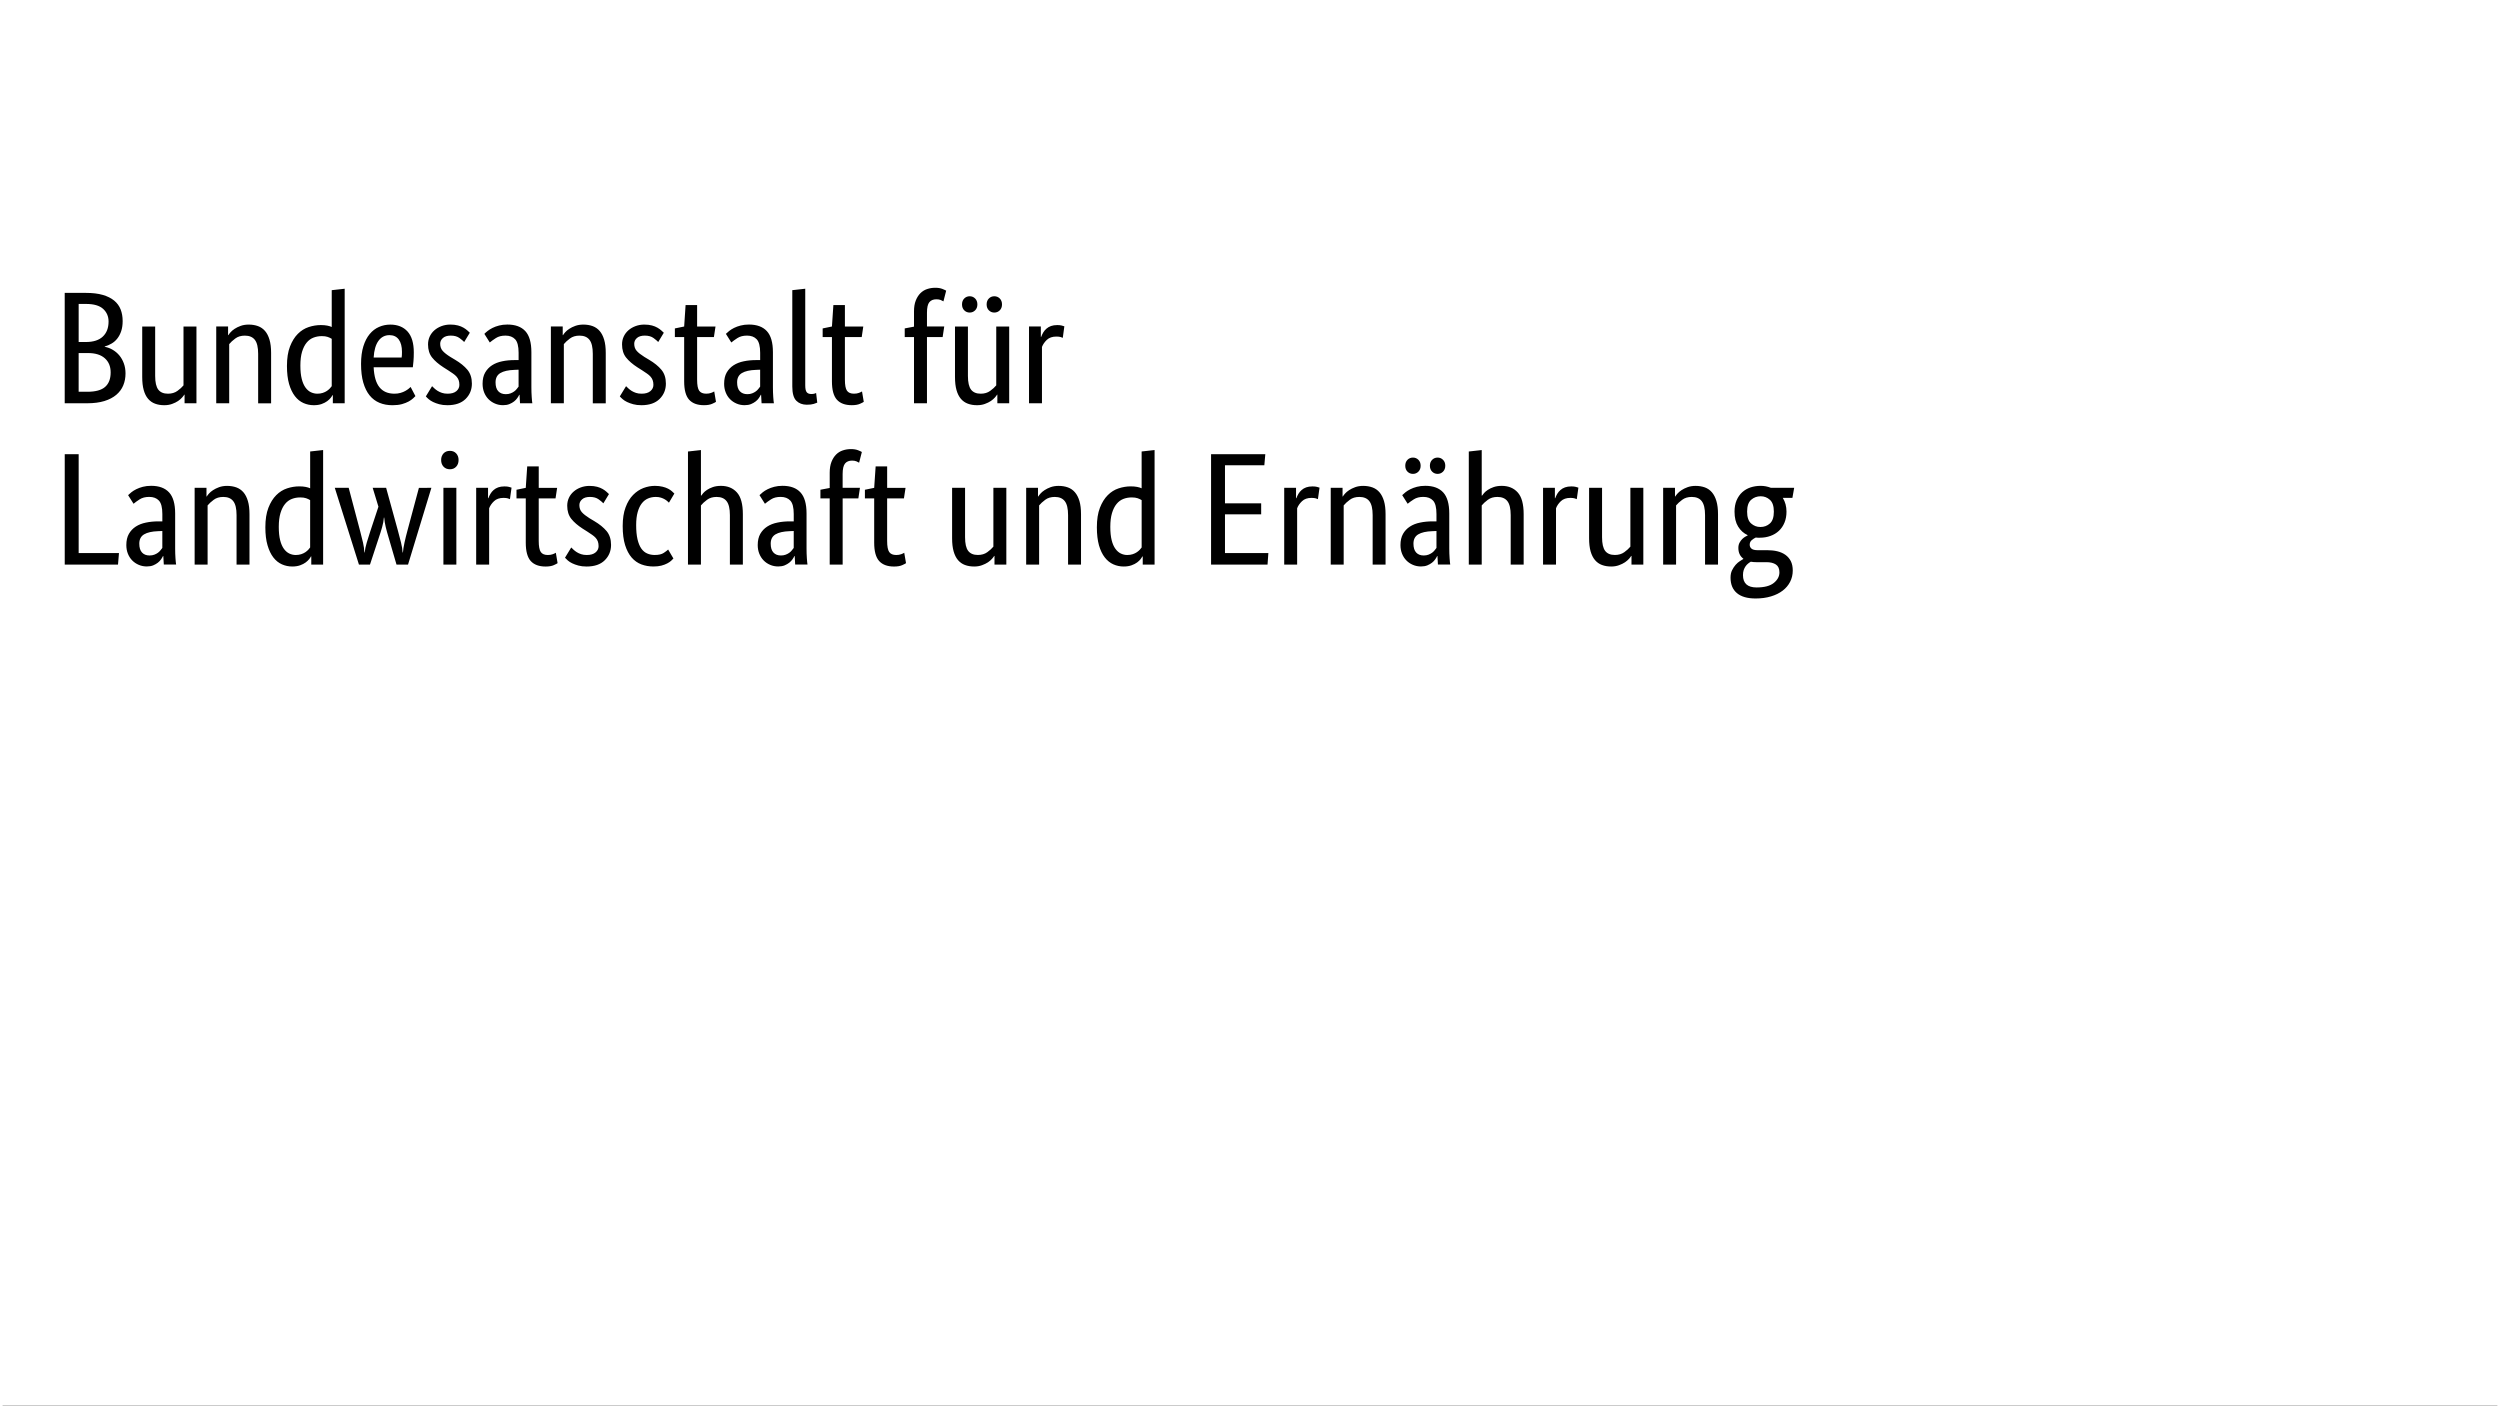 <?xml version="1.0"?>
<svg xmlns="http://www.w3.org/2000/svg" viewBox="45 0 142 80" width="900" height="506">
  <rect x="45" y="0" width="142" height="80" fill="#333333" stroke="none"/>
  <svg xmlns:xlink="http://www.w3.org/1999/xlink" version="1.1" id="Ebene_1" x="0px" y="0px" width="233px" height="80px" viewBox="0 0 233 80" xml:space="preserve">
<rect x="0.333" fill="#FFFFFF" width="233" height="80"/>
<g>
	<g id="Background">
		<rect fill="#FFFFFF" width="164.5" height="79.572"/>
	</g>
	<g id="Name" transform="scale(1,-1) translate(0,-104)">
		<path d="M51.835,85.726c0-0.218-0.028-0.41-0.083-0.573c-0.055-0.164-0.129-0.305-0.223-0.423    c-0.093-0.119-0.203-0.215-0.328-0.286c-0.124-0.074-0.253-0.129-0.387-0.165v-0.018c0.164-0.03,0.317-0.088,0.459-0.173    c0.143-0.085,0.267-0.191,0.374-0.318c0.106-0.128,0.191-0.278,0.255-0.452c0.063-0.173,0.096-0.362,0.096-0.569    c0-0.249-0.042-0.476-0.128-0.682c-0.085-0.207-0.217-0.386-0.396-0.538c-0.179-0.152-0.406-0.271-0.679-0.355    s-0.598-0.127-0.974-0.127h-1.284v6.282h1.211c0.37,0,0.688-0.038,0.952-0.114s0.48-0.184,0.651-0.323    c0.169-0.14,0.293-0.309,0.369-0.505C51.797,86.189,51.835,85.969,51.835,85.726z M51.033,85.699c0,0.291-0.103,0.531-0.309,0.72    c-0.206,0.188-0.531,0.282-0.974,0.282h-0.419v-2.167h0.41c0.425,0,0.747,0.103,0.965,0.31    C50.924,85.05,51.033,85.335,51.033,85.699z M51.152,82.804c0,0.339-0.111,0.608-0.333,0.805    c-0.222,0.197-0.539,0.296-0.952,0.296h-0.537v-2.203h0.492c0.468,0,0.806,0.092,1.015,0.277    C51.048,82.165,51.152,82.439,51.152,82.804z M56.032,81.046h-0.673v0.491h-0.018c-0.019-0.035-0.058-0.089-0.119-0.158    c-0.061-0.07-0.138-0.137-0.232-0.202c-0.094-0.063-0.208-0.12-0.341-0.167c-0.134-0.049-0.282-0.073-0.446-0.073    c-0.194,0-0.369,0.029-0.523,0.087c-0.155,0.056-0.287,0.149-0.396,0.276c-0.11,0.128-0.193,0.293-0.25,0.498    c-0.058,0.203-0.086,0.452-0.086,0.75v2.868h0.737v-2.813c0-0.365,0.06-0.624,0.178-0.779c0.119-0.155,0.302-0.232,0.551-0.232    c0.212,0,0.392,0.054,0.538,0.159c0.146,0.106,0.261,0.211,0.346,0.315v3.35h0.737V81.046z M59.547,81.046v2.814    c0,0.37-0.062,0.635-0.187,0.796s-0.314,0.241-0.569,0.241c-0.219,0-0.4-0.054-0.546-0.164c-0.146-0.109-0.262-0.215-0.346-0.319    v-3.368h-0.738v4.371h0.674v-0.492h0.018c0.019,0.037,0.058,0.09,0.119,0.159c0.061,0.071,0.14,0.137,0.236,0.2    c0.097,0.065,0.213,0.121,0.346,0.169c0.134,0.048,0.285,0.073,0.456,0.073c0.194,0,0.37-0.03,0.528-0.087    c0.158-0.059,0.292-0.151,0.401-0.278c0.109-0.127,0.194-0.292,0.254-0.496c0.061-0.204,0.091-0.455,0.091-0.752v-2.868H59.547z     M61.186,83.168c0,0.442,0.058,0.813,0.173,1.11c0.116,0.297,0.264,0.538,0.446,0.719c0.182,0.183,0.388,0.312,0.619,0.388    s0.461,0.113,0.692,0.113c0.139,0,0.26-0.01,0.364-0.031c0.103-0.021,0.188-0.047,0.255-0.078v2.095l0.737,0.082v-6.52h-0.674    v0.465h-0.018c-0.018-0.038-0.052-0.087-0.1-0.151c-0.049-0.063-0.116-0.127-0.201-0.191c-0.085-0.063-0.191-0.119-0.318-0.164    c-0.128-0.046-0.277-0.068-0.446-0.068c-0.207,0-0.402,0.041-0.588,0.123c-0.185,0.082-0.347,0.211-0.486,0.391    c-0.14,0.18-0.25,0.41-0.333,0.691C61.227,82.426,61.186,82.768,61.186,83.168z M62.915,81.592c0.116,0,0.219,0.016,0.31,0.046    c0.091,0.029,0.17,0.069,0.237,0.113c0.067,0.047,0.123,0.093,0.168,0.142c0.046,0.048,0.081,0.09,0.105,0.127v2.695    c-0.067,0.043-0.145,0.078-0.232,0.109c-0.088,0.03-0.199,0.045-0.333,0.045c-0.169,0-0.33-0.029-0.478-0.087    c-0.149-0.057-0.278-0.153-0.387-0.287c-0.109-0.132-0.195-0.305-0.26-0.518c-0.063-0.213-0.095-0.474-0.095-0.783    c0-0.304,0.026-0.558,0.078-0.761c0.051-0.203,0.123-0.367,0.213-0.491c0.091-0.124,0.195-0.215,0.31-0.268    C62.667,81.621,62.789,81.592,62.915,81.592z M68.406,83.941c0-0.187-0.006-0.35-0.018-0.487    c-0.012-0.136-0.024-0.256-0.037-0.359h-2.23c0.024-0.516,0.135-0.895,0.333-1.139c0.197-0.242,0.48-0.364,0.851-0.364    c0.127,0,0.243,0.016,0.346,0.046c0.104,0.029,0.193,0.067,0.269,0.109c0.076,0.043,0.139,0.085,0.191,0.127    c0.051,0.043,0.09,0.076,0.114,0.101l0.273-0.52c-0.031-0.03-0.076-0.074-0.137-0.132c-0.061-0.058-0.143-0.115-0.246-0.173    c-0.103-0.057-0.23-0.108-0.382-0.151c-0.152-0.042-0.331-0.063-0.537-0.063c-0.273,0-0.521,0.044-0.742,0.136    c-0.221,0.091-0.41,0.233-0.564,0.424c-0.155,0.191-0.274,0.434-0.36,0.728c-0.085,0.294-0.127,0.647-0.127,1.062    c0,0.388,0.044,0.722,0.132,1.005c0.088,0.282,0.208,0.514,0.36,0.696c0.151,0.183,0.328,0.317,0.528,0.404    c0.2,0.089,0.416,0.134,0.646,0.134c0.419,0,0.747-0.134,0.983-0.396C68.288,84.866,68.406,84.471,68.406,83.941z M67.022,84.925    c-0.261,0-0.471-0.109-0.629-0.327c-0.157-0.218-0.248-0.533-0.272-0.947h1.593c0.006,0.031,0.011,0.074,0.014,0.132    c0.003,0.058,0.005,0.12,0.005,0.187c0,0.303-0.061,0.538-0.183,0.706C67.428,84.842,67.252,84.925,67.022,84.925z M71.274,84.534    c-0.048,0.054-0.137,0.129-0.265,0.224c-0.127,0.094-0.293,0.14-0.5,0.14c-0.194,0-0.343-0.045-0.446-0.136    s-0.155-0.201-0.155-0.328c0-0.163,0.047-0.299,0.142-0.405c0.094-0.106,0.238-0.22,0.433-0.342l0.273-0.164    c0.298-0.176,0.531-0.366,0.701-0.569c0.169-0.204,0.255-0.466,0.255-0.788c0-0.346-0.12-0.637-0.359-0.874    c-0.24-0.237-0.584-0.355-1.034-0.355c-0.176,0-0.33,0.018-0.464,0.055c-0.133,0.037-0.25,0.078-0.35,0.127    c-0.1,0.048-0.184,0.102-0.25,0.159c-0.067,0.058-0.122,0.111-0.164,0.16l0.355,0.582c0.037-0.037,0.081-0.079,0.132-0.127    c0.052-0.049,0.114-0.095,0.187-0.142c0.073-0.044,0.155-0.084,0.247-0.113c0.091-0.03,0.197-0.046,0.318-0.046    c0.218,0,0.385,0.049,0.5,0.146C70.943,81.835,71,81.954,71,82.094c0,0.104-0.013,0.193-0.041,0.268s-0.068,0.144-0.123,0.205    c-0.055,0.06-0.121,0.119-0.2,0.172c-0.079,0.056-0.17,0.116-0.273,0.183l-0.272,0.173c-0.273,0.177-0.488,0.361-0.643,0.555    c-0.154,0.194-0.232,0.443-0.232,0.747c0,0.164,0.033,0.313,0.096,0.451c0.064,0.136,0.153,0.254,0.269,0.355    c0.115,0.101,0.25,0.178,0.405,0.237c0.155,0.057,0.32,0.087,0.497,0.087c0.169,0,0.315-0.018,0.437-0.051    c0.121-0.033,0.226-0.076,0.314-0.127c0.088-0.052,0.161-0.104,0.219-0.156c0.058-0.051,0.104-0.095,0.141-0.131L71.274,84.534z     M72.321,82.157c0,0.255,0.048,0.468,0.146,0.638c0.097,0.169,0.228,0.308,0.391,0.414c0.165,0.106,0.357,0.182,0.579,0.227    c0.221,0.047,0.457,0.069,0.706,0.069h0.228v0.418c0,0.371-0.066,0.627-0.196,0.765c-0.131,0.14-0.314,0.21-0.551,0.21    c-0.219,0-0.401-0.046-0.546-0.14c-0.146-0.095-0.262-0.178-0.347-0.251l-0.309,0.491c0.048,0.05,0.111,0.104,0.187,0.165    c0.076,0.06,0.168,0.118,0.278,0.173c0.109,0.054,0.233,0.101,0.373,0.136c0.14,0.037,0.297,0.056,0.473,0.056    c0.45,0,0.789-0.125,1.02-0.374c0.231-0.25,0.346-0.649,0.346-1.202v-1.995c0-0.188,0.006-0.372,0.018-0.55    c0.012-0.179,0.024-0.299,0.036-0.36h-0.701l-0.027,0.483h-0.019c-0.024-0.055-0.06-0.117-0.11-0.187    c-0.048-0.071-0.108-0.133-0.181-0.191c-0.073-0.057-0.161-0.108-0.265-0.151c-0.103-0.042-0.224-0.063-0.364-0.063    c-0.164,0-0.317,0.03-0.459,0.092c-0.143,0.06-0.267,0.145-0.374,0.254c-0.106,0.109-0.188,0.238-0.246,0.386    C72.35,81.819,72.321,81.981,72.321,82.157z M73.642,81.565c0.103,0,0.194,0.015,0.272,0.046c0.08,0.03,0.147,0.067,0.205,0.109    c0.058,0.041,0.107,0.089,0.146,0.14c0.04,0.053,0.075,0.096,0.105,0.134v0.964l-0.237-0.01c-0.353-0.012-0.619-0.072-0.802-0.182    c-0.182-0.109-0.272-0.285-0.272-0.529c0-0.224,0.051-0.393,0.155-0.505C73.317,81.622,73.459,81.565,73.642,81.565z     M78.594,81.046v2.814c0,0.37-0.063,0.635-0.187,0.796c-0.125,0.161-0.314,0.241-0.569,0.241c-0.218,0-0.4-0.054-0.546-0.164    c-0.146-0.109-0.261-0.215-0.346-0.319v-3.368h-0.738v4.371h0.674v-0.492h0.018c0.018,0.037,0.058,0.09,0.118,0.159    c0.061,0.071,0.14,0.137,0.237,0.2c0.097,0.065,0.212,0.121,0.346,0.169c0.134,0.048,0.286,0.073,0.456,0.073    c0.194,0,0.371-0.03,0.528-0.087c0.158-0.059,0.291-0.151,0.4-0.278c0.11-0.127,0.194-0.292,0.255-0.496    c0.061-0.204,0.091-0.455,0.091-0.752v-2.868H78.594z M82.318,84.534c-0.048,0.054-0.137,0.129-0.264,0.224    c-0.127,0.094-0.294,0.14-0.501,0.14c-0.194,0-0.343-0.045-0.447-0.136c-0.103-0.091-0.154-0.201-0.154-0.328    c0-0.163,0.047-0.299,0.141-0.405c0.093-0.106,0.238-0.22,0.433-0.342l0.272-0.164c0.297-0.176,0.532-0.366,0.701-0.569    c0.17-0.204,0.255-0.466,0.255-0.788c0-0.346-0.12-0.637-0.359-0.874c-0.24-0.237-0.584-0.355-1.034-0.355    c-0.177,0-0.331,0.018-0.464,0.055c-0.133,0.037-0.251,0.078-0.351,0.127c-0.101,0.048-0.184,0.102-0.25,0.159    c-0.067,0.058-0.122,0.111-0.164,0.16l0.355,0.582c0.036-0.037,0.08-0.079,0.132-0.127c0.051-0.049,0.114-0.095,0.187-0.142    c0.073-0.044,0.155-0.084,0.246-0.113c0.091-0.03,0.197-0.046,0.319-0.046c0.218,0,0.385,0.049,0.5,0.146    c0.115,0.097,0.173,0.215,0.173,0.355c0,0.104-0.014,0.193-0.042,0.268c-0.027,0.075-0.067,0.144-0.124,0.205    c-0.054,0.06-0.121,0.119-0.2,0.172c-0.079,0.056-0.169,0.116-0.273,0.183l-0.273,0.173c-0.273,0.177-0.487,0.361-0.642,0.555    c-0.154,0.194-0.231,0.443-0.231,0.747c0,0.164,0.031,0.313,0.096,0.451c0.063,0.136,0.153,0.254,0.268,0.355    c0.115,0.101,0.25,0.178,0.405,0.237c0.154,0.057,0.32,0.087,0.497,0.087c0.169,0,0.315-0.018,0.437-0.051    c0.121-0.033,0.226-0.076,0.313-0.127c0.089-0.052,0.162-0.104,0.219-0.156c0.058-0.051,0.105-0.095,0.142-0.131L82.318,84.534z     M85.487,84.816h-0.956v-2.422c0-0.31,0.039-0.521,0.118-0.633c0.079-0.112,0.212-0.168,0.401-0.168    c0.109,0,0.203,0.016,0.281,0.046c0.08,0.029,0.138,0.058,0.174,0.082l0.1-0.592c-0.03-0.024-0.104-0.063-0.219-0.113    c-0.115-0.052-0.27-0.078-0.464-0.078c-0.376,0-0.658,0.104-0.847,0.313c-0.188,0.209-0.281,0.558-0.281,1.043v2.521h-0.529v0.492    l0.529,0.109l0.081,1.22h0.656v-1.22h1.047L85.487,84.816z M86.069,82.157c0,0.255,0.048,0.468,0.145,0.638    c0.097,0.169,0.229,0.308,0.392,0.414c0.165,0.106,0.358,0.182,0.579,0.227c0.222,0.047,0.458,0.069,0.706,0.069h0.229v0.418    c0,0.371-0.066,0.627-0.196,0.765c-0.131,0.14-0.315,0.21-0.552,0.21c-0.218,0-0.401-0.046-0.546-0.14    c-0.146-0.095-0.261-0.178-0.347-0.251l-0.309,0.491c0.049,0.05,0.111,0.104,0.187,0.165c0.075,0.06,0.168,0.118,0.277,0.173    c0.11,0.054,0.234,0.101,0.374,0.136c0.14,0.037,0.297,0.056,0.473,0.056c0.45,0,0.79-0.125,1.02-0.374    c0.231-0.25,0.346-0.649,0.346-1.202v-1.995c0-0.188,0.006-0.372,0.018-0.55c0.013-0.179,0.025-0.299,0.038-0.36h-0.702    l-0.027,0.483h-0.019c-0.024-0.055-0.06-0.117-0.108-0.187c-0.049-0.071-0.109-0.133-0.183-0.191    c-0.073-0.057-0.161-0.108-0.264-0.151c-0.103-0.042-0.225-0.063-0.364-0.063c-0.165,0-0.318,0.03-0.46,0.092    c-0.143,0.06-0.268,0.145-0.374,0.254c-0.106,0.109-0.188,0.238-0.245,0.386C86.098,81.819,86.069,81.981,86.069,82.157z     M87.389,81.565c0.104,0,0.195,0.015,0.273,0.046c0.08,0.03,0.147,0.067,0.205,0.109c0.059,0.041,0.107,0.089,0.147,0.14    c0.039,0.053,0.074,0.096,0.105,0.134v0.964l-0.238-0.01c-0.351-0.012-0.619-0.072-0.801-0.182    c-0.182-0.109-0.272-0.285-0.272-0.529c0-0.224,0.051-0.393,0.154-0.505C87.065,81.622,87.208,81.565,87.389,81.565z     M90.686,82.067c0-0.183,0.025-0.311,0.078-0.383c0.051-0.072,0.14-0.11,0.268-0.11c0.067,0,0.124,0.007,0.169,0.019    c0.046,0.013,0.08,0.024,0.104,0.037l0.064-0.547c-0.036-0.018-0.103-0.042-0.2-0.072c-0.097-0.031-0.228-0.046-0.392-0.046    c-0.249,0-0.449,0.076-0.6,0.227c-0.152,0.153-0.228,0.423-0.228,0.812v5.481l0.737,0.082V82.067z M93.9,84.816h-0.957v-2.422    c0-0.31,0.039-0.521,0.118-0.633c0.079-0.112,0.212-0.168,0.4-0.168c0.109,0,0.204,0.016,0.283,0.046    c0.079,0.029,0.136,0.058,0.173,0.082l0.1-0.592c-0.031-0.024-0.103-0.063-0.218-0.113c-0.116-0.052-0.271-0.078-0.465-0.078    c-0.377,0-0.659,0.104-0.847,0.313c-0.188,0.209-0.282,0.558-0.282,1.043v2.521h-0.528v0.492l0.528,0.109l0.082,1.22h0.656v-1.22    h1.046L93.9,84.816z M98.506,84.816h-0.892v-3.77h-0.738v3.77h-0.528v0.492l0.528,0.1v0.874c0,0.237,0.033,0.44,0.1,0.611    c0.067,0.169,0.155,0.31,0.264,0.418c0.109,0.109,0.236,0.188,0.382,0.236c0.145,0.049,0.301,0.074,0.464,0.074    c0.159,0,0.291-0.021,0.401-0.064c0.109-0.043,0.182-0.077,0.22-0.101l-0.156-0.609c-0.035,0.023-0.088,0.05-0.155,0.078    c-0.066,0.026-0.149,0.04-0.245,0.04c-0.176,0-0.31-0.054-0.401-0.164c-0.091-0.109-0.136-0.31-0.136-0.601v-0.783h0.983    L98.506,84.816z M102.294,81.046h-0.674v0.491h-0.018c-0.018-0.035-0.058-0.089-0.118-0.158c-0.062-0.07-0.139-0.137-0.233-0.202    c-0.094-0.063-0.208-0.12-0.341-0.167c-0.133-0.049-0.282-0.073-0.446-0.073c-0.194,0-0.368,0.029-0.523,0.087    c-0.154,0.056-0.287,0.149-0.396,0.276c-0.109,0.128-0.193,0.293-0.25,0.498c-0.058,0.203-0.086,0.452-0.086,0.75v2.868h0.736    v-2.813c0-0.365,0.06-0.624,0.178-0.779c0.119-0.155,0.302-0.232,0.551-0.232c0.212,0,0.392,0.054,0.536,0.159    c0.147,0.106,0.262,0.211,0.347,0.315v3.35h0.737V81.046z M100.483,86.673c0-0.139-0.043-0.251-0.128-0.336    c-0.085-0.085-0.188-0.127-0.31-0.127c-0.121,0-0.224,0.042-0.309,0.127c-0.085,0.085-0.127,0.197-0.127,0.336    c0,0.141,0.042,0.252,0.127,0.338c0.085,0.085,0.188,0.127,0.309,0.127c0.122,0,0.225-0.042,0.31-0.127    C100.439,86.925,100.483,86.813,100.483,86.673z M101.885,86.673c0-0.139-0.043-0.251-0.127-0.336    c-0.085-0.085-0.189-0.127-0.311-0.127s-0.225,0.042-0.31,0.127c-0.085,0.085-0.127,0.197-0.127,0.336    c0,0.141,0.042,0.252,0.127,0.338c0.084,0.085,0.188,0.127,0.31,0.127s0.225-0.042,0.311-0.127    C101.842,86.925,101.885,86.813,101.885,86.673z M105.344,84.771c-0.018,0.012-0.057,0.026-0.119,0.045    c-0.06,0.018-0.142,0.028-0.246,0.028c-0.231,0-0.411-0.063-0.542-0.187c-0.13-0.125-0.223-0.26-0.278-0.404v-3.206h-0.737v4.371    h0.673v-0.592h0.019c0.03,0.084,0.07,0.168,0.118,0.25c0.049,0.082,0.109,0.155,0.183,0.218c0.073,0.064,0.159,0.114,0.259,0.15    c0.1,0.036,0.22,0.054,0.359,0.054c0.103,0,0.187-0.009,0.251-0.027c0.063-0.018,0.114-0.032,0.149-0.045L105.344,84.771z     M49.331,78.147v-5.626h2.294l-0.055-0.655h-3.032v6.282H49.331z M52.044,72.976c0,0.255,0.049,0.468,0.146,0.638    c0.097,0.169,0.228,0.308,0.391,0.414c0.165,0.106,0.357,0.183,0.579,0.227c0.221,0.047,0.456,0.07,0.705,0.07h0.229v0.418    c0,0.371-0.065,0.626-0.196,0.766s-0.314,0.209-0.551,0.209c-0.218,0-0.4-0.046-0.546-0.14c-0.146-0.094-0.261-0.178-0.346-0.251    l-0.31,0.491c0.049,0.05,0.111,0.104,0.187,0.165c0.076,0.06,0.168,0.119,0.278,0.173s0.234,0.101,0.373,0.137    c0.14,0.037,0.297,0.056,0.474,0.056c0.45,0,0.789-0.125,1.02-0.375c0.23-0.249,0.346-0.649,0.346-1.201v-1.995    c0-0.188,0.006-0.372,0.018-0.55c0.013-0.179,0.024-0.299,0.037-0.359h-0.701l-0.028,0.482H54.13    c-0.025-0.056-0.062-0.117-0.11-0.187s-0.109-0.133-0.182-0.191c-0.073-0.057-0.161-0.108-0.263-0.151    c-0.104-0.042-0.225-0.063-0.365-0.063c-0.164,0-0.317,0.03-0.46,0.092c-0.143,0.06-0.267,0.145-0.374,0.254    c-0.106,0.109-0.188,0.239-0.246,0.387C52.073,72.638,52.044,72.799,52.044,72.976z M53.365,72.384    c0.103,0,0.194,0.016,0.273,0.046c0.079,0.03,0.146,0.067,0.205,0.109c0.057,0.041,0.105,0.089,0.145,0.14    c0.04,0.053,0.074,0.096,0.105,0.134v0.964l-0.237-0.01c-0.352-0.012-0.619-0.072-0.801-0.181    c-0.182-0.109-0.273-0.285-0.273-0.529c0-0.224,0.051-0.394,0.155-0.505C53.04,72.44,53.182,72.384,53.365,72.384z M58.318,71.866    v2.814c0,0.37-0.062,0.635-0.188,0.795c-0.124,0.161-0.313,0.241-0.568,0.241c-0.219,0-0.401-0.054-0.546-0.164    c-0.146-0.109-0.262-0.215-0.346-0.319v-3.368h-0.738v4.37h0.674v-0.492h0.018c0.018,0.037,0.058,0.09,0.118,0.159    c0.061,0.071,0.14,0.137,0.237,0.2c0.097,0.065,0.213,0.121,0.346,0.17c0.134,0.048,0.285,0.073,0.455,0.073    c0.194,0,0.371-0.03,0.528-0.087c0.157-0.058,0.292-0.151,0.401-0.278s0.194-0.292,0.254-0.496    c0.061-0.203,0.091-0.454,0.091-0.751v-2.867H58.318z M59.957,73.987c0,0.442,0.058,0.813,0.173,1.11s0.264,0.537,0.446,0.719    c0.182,0.183,0.388,0.312,0.619,0.388c0.231,0.076,0.461,0.113,0.693,0.113c0.139,0,0.26-0.01,0.364-0.031    c0.104-0.021,0.188-0.047,0.255-0.078v2.095l0.738,0.082v-6.519h-0.674v0.464h-0.018c-0.018-0.038-0.051-0.086-0.1-0.151    c-0.049-0.063-0.115-0.127-0.2-0.191c-0.085-0.063-0.191-0.119-0.319-0.164c-0.127-0.045-0.276-0.068-0.446-0.068    c-0.206,0-0.402,0.041-0.587,0.123c-0.185,0.082-0.348,0.212-0.487,0.391c-0.139,0.18-0.25,0.409-0.332,0.692    C59.998,73.245,59.957,73.586,59.957,73.987z M61.687,72.411c0.115,0,0.218,0.016,0.31,0.046c0.091,0.029,0.17,0.069,0.237,0.113    c0.066,0.047,0.123,0.093,0.168,0.142c0.045,0.048,0.08,0.09,0.104,0.127v2.695c-0.066,0.043-0.144,0.078-0.232,0.109    c-0.087,0.03-0.198,0.045-0.332,0.045c-0.17,0-0.329-0.028-0.478-0.086c-0.149-0.058-0.278-0.153-0.387-0.287    c-0.109-0.132-0.196-0.306-0.26-0.519c-0.064-0.212-0.096-0.473-0.096-0.782c0-0.304,0.026-0.558,0.078-0.761    c0.051-0.203,0.123-0.367,0.213-0.491c0.091-0.124,0.195-0.214,0.309-0.268C61.438,72.439,61.559,72.411,61.687,72.411z     M69.407,76.235l-1.329-4.37h-0.656l-0.446,1.529c-0.066,0.219-0.123,0.422-0.168,0.61c-0.045,0.188-0.074,0.367-0.086,0.536    h-0.018c-0.013-0.169-0.045-0.351-0.101-0.544c-0.054-0.195-0.118-0.398-0.191-0.611l-0.5-1.52h-0.628l-1.375,4.37H64.7    l0.655-2.477c0.061-0.229,0.114-0.444,0.16-0.641c0.045-0.198,0.071-0.385,0.078-0.561h0.018c0.018,0.176,0.056,0.36,0.114,0.551    c0.057,0.191,0.123,0.399,0.195,0.624l0.473,1.429l-0.327,1.074h0.765l0.664-2.413c0.066-0.249,0.128-0.483,0.183-0.701    c0.055-0.218,0.084-0.407,0.09-0.564h0.019c0.013,0.158,0.042,0.347,0.091,0.569c0.048,0.221,0.106,0.454,0.172,0.696l0.647,2.413    H69.407z M70.828,71.866h-0.737v4.37h0.737V71.866z M70.463,77.291c-0.152,0-0.273,0.049-0.364,0.147    c-0.091,0.097-0.137,0.224-0.137,0.382c0,0.151,0.046,0.275,0.137,0.374c0.091,0.097,0.212,0.145,0.364,0.145    c0.146,0,0.264-0.048,0.355-0.145c0.091-0.098,0.136-0.222,0.136-0.374c0-0.158-0.045-0.285-0.136-0.382    C70.728,77.34,70.609,77.291,70.463,77.291z M73.878,75.589c-0.018,0.012-0.058,0.026-0.119,0.045    c-0.061,0.018-0.143,0.028-0.245,0.028c-0.231,0-0.412-0.063-0.542-0.188c-0.131-0.124-0.224-0.259-0.278-0.404v-3.205h-0.738    v4.37h0.675v-0.592h0.018c0.031,0.085,0.07,0.168,0.119,0.25c0.048,0.082,0.109,0.155,0.182,0.218    c0.073,0.064,0.159,0.114,0.259,0.15c0.101,0.036,0.22,0.054,0.36,0.054c0.104,0,0.187-0.009,0.251-0.026    c0.063-0.018,0.113-0.033,0.149-0.045L73.878,75.589z M76.473,75.634h-0.957v-2.422c0-0.309,0.04-0.52,0.119-0.633    c0.079-0.112,0.212-0.168,0.4-0.168c0.109,0,0.203,0.016,0.282,0.046c0.079,0.029,0.137,0.058,0.173,0.082l0.1-0.592    c-0.03-0.024-0.103-0.063-0.218-0.114c-0.116-0.052-0.27-0.078-0.464-0.078c-0.376,0-0.659,0.105-0.847,0.314    c-0.188,0.209-0.282,0.558-0.282,1.043v2.521h-0.528v0.492l0.528,0.109l0.082,1.221h0.656v-1.221h1.047L76.473,75.634z     M79.195,75.352c-0.048,0.054-0.136,0.13-0.264,0.224c-0.127,0.094-0.294,0.14-0.5,0.14c-0.195,0-0.344-0.045-0.446-0.137    c-0.104-0.091-0.155-0.199-0.155-0.327c0-0.164,0.046-0.299,0.141-0.406c0.095-0.106,0.239-0.22,0.433-0.342l0.273-0.163    c0.297-0.176,0.531-0.366,0.702-0.569c0.169-0.204,0.254-0.466,0.254-0.787c0-0.346-0.12-0.637-0.36-0.875    c-0.239-0.237-0.583-0.355-1.033-0.355c-0.176,0-0.331,0.018-0.465,0.055c-0.133,0.037-0.25,0.078-0.35,0.127    c-0.1,0.048-0.183,0.101-0.25,0.159c-0.066,0.059-0.121,0.111-0.164,0.16l0.355,0.583c0.036-0.037,0.081-0.079,0.132-0.127    c0.051-0.049,0.113-0.095,0.187-0.142c0.072-0.044,0.154-0.084,0.246-0.113c0.091-0.03,0.197-0.046,0.319-0.046    c0.218,0,0.385,0.049,0.5,0.146c0.115,0.097,0.173,0.215,0.173,0.355c0,0.104-0.014,0.193-0.041,0.268    c-0.027,0.076-0.068,0.144-0.123,0.205c-0.055,0.061-0.122,0.119-0.2,0.172c-0.079,0.056-0.17,0.116-0.273,0.183l-0.273,0.173    c-0.273,0.177-0.487,0.361-0.642,0.555c-0.155,0.194-0.233,0.443-0.233,0.747c0,0.165,0.032,0.313,0.096,0.451    c0.063,0.136,0.153,0.254,0.269,0.354c0.115,0.101,0.25,0.18,0.405,0.237c0.154,0.057,0.32,0.087,0.496,0.087    c0.17,0,0.316-0.018,0.438-0.051c0.121-0.033,0.225-0.076,0.313-0.127c0.088-0.052,0.161-0.103,0.218-0.156    c0.058-0.051,0.104-0.095,0.141-0.131L79.195,75.352z M82.928,75.389c-0.018,0.017-0.048,0.045-0.086,0.081    c-0.04,0.037-0.09,0.073-0.15,0.109c-0.061,0.036-0.134,0.069-0.219,0.096c-0.085,0.028-0.183,0.041-0.292,0.041    c-0.158,0-0.305-0.028-0.441-0.086c-0.137-0.058-0.255-0.15-0.355-0.278s-0.179-0.293-0.236-0.496    c-0.058-0.203-0.087-0.45-0.087-0.742c0-0.32,0.026-0.591,0.077-0.81c0.052-0.218,0.123-0.392,0.214-0.523    c0.091-0.13,0.202-0.225,0.333-0.282c0.13-0.058,0.274-0.087,0.432-0.087c0.225,0,0.396,0.039,0.515,0.119    c0.118,0.079,0.202,0.142,0.25,0.191l0.3-0.51c-0.03-0.037-0.074-0.08-0.132-0.132c-0.058-0.051-0.131-0.102-0.223-0.149    c-0.091-0.049-0.202-0.09-0.333-0.125c-0.13-0.033-0.281-0.049-0.45-0.049c-0.244,0-0.471,0.039-0.683,0.118    s-0.398,0.21-0.556,0.391c-0.158,0.183-0.282,0.419-0.373,0.71s-0.137,0.653-0.137,1.083c0,0.42,0.055,0.774,0.164,1.065    c0.108,0.292,0.251,0.527,0.428,0.706c0.176,0.179,0.372,0.31,0.587,0.393c0.216,0.081,0.433,0.123,0.652,0.123    c0.162,0,0.307-0.016,0.432-0.047c0.124-0.029,0.23-0.068,0.318-0.113c0.088-0.046,0.162-0.094,0.219-0.146    c0.058-0.051,0.104-0.096,0.141-0.132L82.928,75.389z M86.397,71.866v2.814c0,0.37-0.062,0.635-0.188,0.795    c-0.124,0.161-0.313,0.241-0.568,0.241c-0.219,0-0.4-0.054-0.546-0.164c-0.146-0.109-0.262-0.215-0.346-0.319v-3.368h-0.738v6.437    l0.738,0.082V75.79h0.018c0.025,0.036,0.062,0.085,0.114,0.146c0.051,0.06,0.123,0.121,0.214,0.181    c0.091,0.062,0.202,0.114,0.332,0.16c0.131,0.045,0.284,0.069,0.46,0.069c0.383,0,0.686-0.125,0.91-0.375    c0.225-0.249,0.338-0.661,0.338-1.238v-2.867H86.397z M87.981,72.976c0,0.255,0.049,0.468,0.146,0.638    c0.097,0.169,0.228,0.308,0.392,0.414s0.357,0.183,0.579,0.227c0.221,0.047,0.456,0.07,0.705,0.07h0.228v0.418    c0,0.371-0.065,0.626-0.196,0.766c-0.13,0.139-0.314,0.209-0.551,0.209c-0.218,0-0.4-0.046-0.546-0.14    c-0.146-0.094-0.26-0.178-0.346-0.251l-0.31,0.491c0.049,0.05,0.111,0.104,0.187,0.165c0.076,0.06,0.169,0.119,0.278,0.173    c0.109,0.054,0.234,0.101,0.374,0.137c0.139,0.037,0.297,0.056,0.474,0.056c0.449,0,0.789-0.125,1.019-0.375    c0.231-0.249,0.346-0.649,0.346-1.201v-1.995c0-0.188,0.006-0.372,0.018-0.55c0.013-0.179,0.024-0.299,0.036-0.359h-0.701    l-0.027,0.482h-0.019c-0.024-0.056-0.061-0.117-0.109-0.187s-0.11-0.133-0.182-0.191c-0.073-0.057-0.161-0.108-0.263-0.151    c-0.104-0.042-0.225-0.063-0.365-0.063c-0.164,0-0.317,0.03-0.46,0.092c-0.143,0.06-0.267,0.145-0.373,0.254    c-0.106,0.109-0.188,0.239-0.247,0.387C88.01,72.638,87.981,72.799,87.981,72.976z M89.302,72.384    c0.103,0,0.194,0.016,0.272,0.046c0.08,0.03,0.147,0.067,0.206,0.109c0.057,0.041,0.106,0.089,0.145,0.14    c0.04,0.053,0.075,0.096,0.105,0.134v0.964l-0.236-0.01c-0.353-0.012-0.619-0.072-0.801-0.181    c-0.182-0.109-0.273-0.285-0.273-0.529c0-0.224,0.051-0.394,0.155-0.505C88.977,72.44,89.12,72.384,89.302,72.384z M93.709,75.634    h-0.894v-3.769h-0.737v3.769h-0.528v0.492l0.528,0.1V77.1c0,0.237,0.034,0.44,0.1,0.611c0.067,0.169,0.155,0.309,0.264,0.418    c0.109,0.109,0.236,0.188,0.383,0.236c0.145,0.049,0.3,0.074,0.463,0.074c0.158,0,0.292-0.021,0.401-0.064    c0.109-0.042,0.182-0.077,0.219-0.101l-0.156-0.609c-0.036,0.024-0.088,0.05-0.154,0.078c-0.067,0.026-0.149,0.041-0.246,0.041    c-0.176,0-0.309-0.055-0.4-0.164c-0.091-0.109-0.138-0.309-0.138-0.601v-0.783H93.8L93.709,75.634z M96.303,75.634h-0.956v-2.422    c0-0.309,0.04-0.52,0.119-0.633c0.079-0.112,0.212-0.168,0.4-0.168c0.109,0,0.203,0.016,0.282,0.046    c0.08,0.029,0.137,0.058,0.172,0.082l0.102-0.592c-0.03-0.024-0.104-0.063-0.219-0.114c-0.115-0.052-0.27-0.078-0.464-0.078    c-0.376,0-0.658,0.105-0.847,0.314c-0.188,0.209-0.282,0.558-0.282,1.043v2.521h-0.528v0.492l0.528,0.109l0.083,1.221h0.655    v-1.221h1.047L96.303,75.634z M102.13,71.866h-0.673v0.491h-0.019c-0.019-0.036-0.058-0.089-0.119-0.159    c-0.06-0.069-0.137-0.136-0.231-0.201c-0.094-0.062-0.208-0.119-0.342-0.167c-0.133-0.05-0.282-0.074-0.445-0.074    c-0.194,0-0.37,0.029-0.524,0.087c-0.154,0.056-0.286,0.15-0.396,0.277c-0.108,0.127-0.192,0.293-0.25,0.498    c-0.058,0.203-0.087,0.452-0.087,0.75v2.869h0.738v-2.813c0-0.365,0.059-0.624,0.178-0.779c0.119-0.155,0.302-0.232,0.551-0.232    c0.212,0,0.392,0.054,0.537,0.159c0.146,0.106,0.261,0.211,0.346,0.315v3.35h0.737V71.866z M105.645,71.866v2.814    c0,0.37-0.062,0.635-0.187,0.795c-0.125,0.161-0.314,0.241-0.568,0.241c-0.219,0-0.401-0.054-0.547-0.164    c-0.146-0.109-0.261-0.215-0.346-0.319v-3.368h-0.737v4.37h0.673v-0.492h0.019c0.018,0.037,0.058,0.09,0.118,0.159    c0.061,0.071,0.14,0.137,0.237,0.2c0.097,0.065,0.212,0.121,0.345,0.17c0.135,0.048,0.286,0.073,0.457,0.073    c0.194,0,0.371-0.03,0.527-0.087c0.159-0.058,0.292-0.151,0.4-0.278c0.11-0.127,0.194-0.292,0.256-0.496    c0.06-0.203,0.09-0.454,0.09-0.751v-2.867H105.645z M107.284,73.987c0,0.442,0.058,0.813,0.173,1.11    c0.115,0.297,0.264,0.537,0.446,0.719c0.182,0.183,0.388,0.312,0.619,0.388s0.461,0.113,0.692,0.113    c0.139,0,0.261-0.01,0.364-0.031c0.103-0.021,0.188-0.047,0.254-0.078v2.095l0.737,0.082v-6.519h-0.674v0.464h-0.018    c-0.019-0.038-0.052-0.086-0.101-0.151c-0.048-0.063-0.116-0.127-0.2-0.191c-0.085-0.063-0.191-0.119-0.32-0.164    c-0.127-0.045-0.275-0.068-0.445-0.068c-0.207,0-0.403,0.041-0.587,0.123c-0.185,0.082-0.348,0.212-0.487,0.391    c-0.141,0.18-0.251,0.409-0.333,0.692C107.325,73.245,107.284,73.586,107.284,73.987z M109.014,72.411    c0.115,0,0.218,0.016,0.31,0.046c0.091,0.029,0.169,0.069,0.236,0.113c0.067,0.047,0.123,0.093,0.169,0.142    c0.045,0.048,0.081,0.09,0.104,0.127v2.695c-0.067,0.043-0.144,0.078-0.231,0.109c-0.088,0.03-0.198,0.045-0.333,0.045    c-0.169,0-0.329-0.028-0.478-0.086c-0.148-0.058-0.277-0.153-0.386-0.287c-0.109-0.132-0.196-0.306-0.26-0.519    c-0.064-0.212-0.096-0.473-0.096-0.782c0-0.304,0.026-0.558,0.078-0.761c0.05-0.203,0.123-0.367,0.214-0.491    c0.091-0.124,0.194-0.214,0.309-0.268C108.765,72.439,108.886,72.411,109.014,72.411z M116.816,77.52h-2.24v-2.168h2.06v-0.628    h-2.06v-2.203h2.469l-0.047-0.655h-3.214v6.282h3.087L116.816,77.52z M119.865,75.589c-0.018,0.012-0.056,0.026-0.117,0.045    c-0.061,0.018-0.142,0.028-0.245,0.028c-0.231,0-0.411-0.063-0.542-0.188c-0.13-0.124-0.224-0.259-0.278-0.404v-3.205h-0.736v4.37    h0.673v-0.592h0.019c0.03,0.085,0.07,0.168,0.117,0.25c0.05,0.082,0.11,0.155,0.184,0.218c0.071,0.064,0.159,0.114,0.259,0.15    c0.1,0.036,0.221,0.054,0.359,0.054c0.104,0,0.187-0.009,0.251-0.026c0.063-0.018,0.113-0.033,0.149-0.045L119.865,75.589z     M122.981,71.866v2.814c0,0.37-0.063,0.635-0.188,0.795c-0.124,0.161-0.314,0.241-0.569,0.241c-0.218,0-0.401-0.054-0.546-0.164    c-0.146-0.109-0.262-0.215-0.346-0.319v-3.368h-0.737v4.37h0.673v-0.492h0.019c0.019,0.037,0.057,0.09,0.118,0.159    c0.062,0.071,0.14,0.137,0.236,0.2c0.099,0.065,0.213,0.121,0.347,0.17c0.133,0.048,0.285,0.073,0.455,0.073    c0.194,0,0.37-0.03,0.528-0.087c0.157-0.058,0.292-0.151,0.4-0.278c0.109-0.127,0.193-0.292,0.255-0.496    c0.06-0.203,0.09-0.454,0.09-0.751v-2.867H122.981z M124.564,72.976c0,0.255,0.05,0.468,0.146,0.638    c0.097,0.169,0.227,0.308,0.392,0.414c0.162,0.106,0.355,0.183,0.577,0.227c0.222,0.047,0.457,0.07,0.707,0.07h0.227v0.418    c0,0.371-0.064,0.626-0.195,0.766c-0.13,0.139-0.314,0.209-0.551,0.209c-0.22,0-0.4-0.046-0.546-0.14    c-0.146-0.094-0.263-0.178-0.347-0.251l-0.311,0.491c0.05,0.05,0.112,0.104,0.188,0.165c0.075,0.06,0.169,0.119,0.278,0.173    c0.108,0.054,0.231,0.101,0.373,0.137c0.139,0.037,0.298,0.056,0.473,0.056c0.45,0,0.789-0.125,1.021-0.375    c0.229-0.249,0.346-0.649,0.346-1.201v-1.995c0-0.188,0.007-0.372,0.019-0.55c0.013-0.179,0.024-0.299,0.036-0.359h-0.701    l-0.026,0.482h-0.019c-0.025-0.056-0.061-0.117-0.11-0.187c-0.048-0.07-0.108-0.133-0.182-0.191    c-0.072-0.057-0.161-0.108-0.264-0.151c-0.104-0.042-0.225-0.063-0.364-0.063c-0.164,0-0.317,0.03-0.46,0.092    c-0.143,0.06-0.267,0.145-0.373,0.254c-0.107,0.109-0.188,0.239-0.247,0.387C124.594,72.638,124.564,72.799,124.564,72.976z     M125.885,72.384c0.104,0,0.195,0.016,0.273,0.046c0.079,0.03,0.146,0.067,0.205,0.109c0.058,0.041,0.105,0.089,0.146,0.14    c0.04,0.053,0.074,0.096,0.104,0.134v0.964l-0.236-0.01c-0.354-0.012-0.619-0.072-0.801-0.181    c-0.183-0.109-0.273-0.285-0.273-0.529c0-0.224,0.051-0.394,0.154-0.505C125.561,72.44,125.704,72.384,125.885,72.384z     M125.712,77.492c0-0.14-0.042-0.251-0.128-0.337c-0.084-0.085-0.188-0.127-0.309-0.127c-0.122,0-0.226,0.042-0.311,0.127    c-0.084,0.085-0.127,0.197-0.127,0.337c0,0.14,0.043,0.252,0.127,0.337c0.085,0.085,0.188,0.127,0.311,0.127    c0.121,0,0.225-0.042,0.309-0.127C125.67,77.744,125.712,77.632,125.712,77.492z M127.114,77.492c0-0.14-0.042-0.251-0.128-0.337    c-0.085-0.085-0.188-0.127-0.309-0.127s-0.226,0.042-0.31,0.127c-0.085,0.085-0.128,0.197-0.128,0.337    c0,0.14,0.043,0.252,0.128,0.337c0.084,0.085,0.188,0.127,0.31,0.127s0.224-0.042,0.309-0.127    C127.072,77.744,127.114,77.632,127.114,77.492z M130.838,71.866v2.814c0,0.37-0.063,0.635-0.187,0.795    c-0.124,0.161-0.314,0.241-0.569,0.241c-0.218,0-0.399-0.054-0.546-0.164c-0.146-0.109-0.261-0.215-0.347-0.319v-3.368h-0.736    v6.437l0.736,0.082V75.79h0.019c0.024,0.036,0.063,0.085,0.114,0.146c0.051,0.06,0.123,0.121,0.214,0.181    c0.091,0.062,0.202,0.114,0.333,0.16c0.13,0.045,0.283,0.069,0.459,0.069c0.382,0,0.686-0.125,0.91-0.375    c0.225-0.249,0.338-0.661,0.338-1.238v-2.867H130.838z M134.599,75.589c-0.019,0.012-0.058,0.026-0.119,0.045    c-0.06,0.018-0.143,0.028-0.244,0.028c-0.231,0-0.412-0.063-0.543-0.188c-0.13-0.124-0.223-0.259-0.276-0.404v-3.205h-0.738v4.37    h0.674v-0.592h0.018c0.03,0.085,0.071,0.168,0.117,0.25c0.051,0.082,0.109,0.155,0.183,0.218c0.073,0.064,0.16,0.114,0.26,0.15    c0.101,0.036,0.22,0.054,0.359,0.054c0.104,0,0.187-0.009,0.252-0.026c0.063-0.018,0.113-0.033,0.149-0.045L134.599,75.589z     M138.386,71.866h-0.673v0.491h-0.019c-0.018-0.036-0.058-0.089-0.118-0.159c-0.062-0.069-0.139-0.136-0.233-0.201    c-0.094-0.062-0.207-0.119-0.341-0.167c-0.134-0.05-0.282-0.074-0.446-0.074c-0.194,0-0.367,0.029-0.522,0.087    c-0.155,0.056-0.288,0.15-0.396,0.277c-0.109,0.127-0.193,0.293-0.252,0.498c-0.057,0.203-0.086,0.452-0.086,0.75v2.869h0.738    v-2.813c0-0.365,0.06-0.624,0.177-0.779c0.119-0.155,0.302-0.232,0.552-0.232c0.213,0,0.392,0.054,0.538,0.159    c0.144,0.106,0.261,0.211,0.345,0.315v3.35h0.737V71.866z M141.9,71.866v2.814c0,0.37-0.063,0.635-0.188,0.795    c-0.123,0.161-0.313,0.241-0.568,0.241c-0.219,0-0.399-0.054-0.546-0.164c-0.146-0.109-0.261-0.215-0.347-0.319v-3.368h-0.736    v4.37h0.674v-0.492h0.018c0.018,0.037,0.058,0.09,0.119,0.159c0.06,0.071,0.139,0.137,0.235,0.2    c0.097,0.065,0.213,0.121,0.347,0.17c0.133,0.048,0.285,0.073,0.455,0.073c0.194,0,0.369-0.03,0.528-0.087    c0.157-0.058,0.291-0.151,0.4-0.278c0.108-0.127,0.195-0.292,0.255-0.496c0.061-0.203,0.092-0.454,0.092-0.751v-2.867H141.9z     M146.872,75.663h-0.547c0.141-0.231,0.21-0.492,0.21-0.784c0-0.231-0.037-0.439-0.114-0.625c-0.076-0.184-0.182-0.34-0.317-0.467    c-0.139-0.128-0.298-0.226-0.484-0.291c-0.184-0.067-0.383-0.101-0.596-0.101c-0.042,0-0.082,0-0.119,0    c-0.035,0-0.075,0.004-0.118,0.01c-0.072-0.032-0.148-0.08-0.227-0.146c-0.08-0.066-0.118-0.154-0.118-0.264    c0-0.091,0.034-0.165,0.104-0.224c0.069-0.057,0.186-0.086,0.342-0.086h0.556c0.206,0,0.397-0.021,0.573-0.063    c0.177-0.044,0.329-0.111,0.46-0.204c0.131-0.094,0.232-0.215,0.307-0.36c0.071-0.146,0.108-0.322,0.108-0.529    c0-0.236-0.051-0.452-0.151-0.646c-0.1-0.194-0.24-0.361-0.423-0.5c-0.183-0.14-0.403-0.25-0.665-0.328    c-0.26-0.079-0.552-0.119-0.874-0.119c-0.467,0-0.822,0.101-1.064,0.305c-0.243,0.204-0.364,0.497-0.364,0.879    c0,0.163,0.027,0.305,0.087,0.424c0.058,0.117,0.126,0.221,0.203,0.308c0.08,0.089,0.159,0.158,0.242,0.21    c0.082,0.052,0.147,0.092,0.195,0.122v0.019c-0.188,0.139-0.282,0.343-0.282,0.611c0,0.114,0.022,0.214,0.069,0.3    c0.046,0.084,0.097,0.154,0.154,0.208c0.057,0.055,0.115,0.099,0.172,0.132c0.059,0.034,0.102,0.057,0.133,0.069v0.018    c-0.225,0.104-0.406,0.267-0.541,0.487c-0.137,0.221-0.205,0.505-0.205,0.852c0,0.243,0.04,0.456,0.117,0.642    c0.08,0.185,0.186,0.339,0.319,0.46s0.29,0.213,0.468,0.274c0.181,0.059,0.374,0.091,0.579,0.091c0.207,0,0.399-0.038,0.583-0.11    h1.329L146.872,75.663z M144.842,72.002c-0.128,0-0.24,0.009-0.337,0.027c-0.055-0.031-0.108-0.067-0.159-0.109    c-0.053-0.043-0.099-0.094-0.142-0.155c-0.042-0.061-0.077-0.132-0.105-0.214c-0.027-0.081-0.04-0.177-0.04-0.286    c0-0.468,0.259-0.701,0.773-0.701c0.443,0,0.771,0.086,0.984,0.259c0.212,0.173,0.317,0.372,0.317,0.597    c0,0.212-0.067,0.362-0.2,0.45c-0.132,0.088-0.313,0.133-0.537,0.133H144.842z M145.816,74.879c0,0.316-0.075,0.54-0.225,0.673    c-0.148,0.134-0.323,0.202-0.523,0.202c-0.211,0-0.395-0.068-0.546-0.202c-0.151-0.133-0.228-0.357-0.228-0.673    s0.076-0.541,0.228-0.673c0.151-0.134,0.328-0.201,0.527-0.201c0.214,0,0.394,0.067,0.542,0.201    C145.741,74.338,145.816,74.563,145.816,74.879z"/>
	</g>
	<g id="Adler-und-Saeulenelement">
		<path d="M28.441,22.448c0.021-0.171,0.033-0.348,0.033-0.528c0-0.099,0.001-0.214-0.011-0.343    c1.524-0.022,2.862-1.121,2.862-2.384c0-0.643-0.419-1.128-0.656-1.418c0.053-0.011,0.106-0.023,0.161-0.036    c0.224,0.194,0.857,0.885,0.857,1.755C31.688,21.009,30.173,22.416,28.441,22.448 M26.905,17.169    c-0.028-0.17-0.093-0.322-0.19-0.453c0.005-0.156,0.069-0.303,0.317-0.181c-0.135,0.137-0.031,0.381-0.031,0.381    s0.276-0.127,0.218-0.309C27.628,16.705,27.334,17.253,26.905,17.169 M26.551,17.947c-0.055-0.225-0.171-0.458-0.318-0.634    c-0.135-0.159-0.358-0.348-0.658-0.348c-0.137,0-0.366,0.064-0.512,0.126c-0.054-0.099-0.161-0.338-0.161-0.447    c0-0.11,0.188-0.223,0.546-0.223c0.79,0,1.262,0.356,1.262,0.955C26.71,17.586,26.626,17.777,26.551,17.947 M28.579,28.123    c0.092,0,0.136,0.014,0.19,0.036c0.227,0.617,1.104,1.784,1.139,1.833l0.008,0.011L29.929,30c0.214-0.034,0.764-0.117,1.222-0.117    h0.011c0.049,0,0.106,0,0.142,0.036c0.03,0.03,0.044,0.081,0.044,0.155c0,0.115-0.048,0.31-0.106,0.393    c-0.161-0.176-0.421-0.254-0.839-0.254c-0.125,0-0.274,0.037-0.354,0.058l-0.032,0.008l-0.038,0.009l0.241,0.241    c0.372,0.373,0.693,0.692,0.693,0.906c0,0.129-0.125,0.295-0.241,0.371c-0.024-0.391-0.419-0.915-0.804-1.207l-0.033-0.026    l-0.006,0.138c-0.005,0.094-0.014,0.233-0.014,0.383c0,0.744-0.076,0.858-0.333,0.858c-0.04,0-0.1-0.011-0.138-0.025    c0.146-0.18,0.203-0.418,0.203-0.833l-0.002-0.193l-0.003-0.154c0-0.171,0.018-0.297,0.032-0.399l0.008-0.057l-0.041-0.005    c-0.122-0.017-0.345-0.048-0.517-0.048c-0.368,0-0.618,0.034-0.798,0.205c-0.12-0.097-0.242-0.263-0.242-0.367    c0-0.156,0.097-0.168,0.224-0.168c0.064,0,0.124,0.009,0.207,0.019c0.158,0.024,0.396,0.059,0.887,0.059h0.031l-0.01-0.03    c-0.124-0.355-0.465-0.872-1.012-1.537C28.358,28.24,28.406,28.123,28.579,28.123 M23.854,29.956l-0.01,0.03h0.031    c0.49,0,0.729-0.035,0.887-0.059c0.083-0.009,0.142-0.019,0.207-0.019c0.126,0,0.224,0.012,0.224,0.168    c0,0.104-0.122,0.27-0.241,0.367c-0.182-0.171-0.431-0.205-0.798-0.205c-0.172,0-0.396,0.031-0.517,0.048l-0.019,0.002    l-0.021,0.003l0.007,0.057c0.015,0.102,0.032,0.228,0.032,0.399l-0.002,0.154l-0.002,0.193c0,0.415,0.057,0.653,0.204,0.833    c-0.039,0.014-0.099,0.025-0.139,0.025c-0.258,0-0.333-0.114-0.333-0.858c0-0.149-0.008-0.289-0.013-0.383l-0.007-0.139    L23.308,30.6c-0.384,0.292-0.78,0.815-0.804,1.207c-0.115-0.075-0.241-0.242-0.241-0.371c0-0.214,0.321-0.534,0.692-0.906    l0.214-0.213l0.027-0.028l-0.07-0.017c-0.081-0.021-0.229-0.058-0.354-0.058c-0.418,0-0.677,0.078-0.839,0.254    c-0.058-0.083-0.106-0.278-0.106-0.393c0-0.074,0.015-0.125,0.044-0.155c0.036-0.036,0.093-0.036,0.142-0.036h0.011    c0.459,0,1.008,0.083,1.223,0.117l0.013,0.003l0.008-0.011c0.037-0.05,0.913-1.216,1.14-1.833    c0.053-0.022,0.098-0.036,0.189-0.036c0.172,0,0.22,0.117,0.27,0.295C24.32,29.084,23.979,29.6,23.854,29.956 M21.489,19.494    c0-0.871,0.634-1.562,0.857-1.755c0.053,0.012,0.107,0.024,0.161,0.036c-0.237,0.29-0.657,0.775-0.657,1.418    c0,1.277,1.364,2.385,2.908,2.385c-0.01,0.109-0.015,0.223-0.015,0.342c0,0.188,0.011,0.363,0.029,0.528    C23.026,22.438,21.489,21.02,21.489,19.494 M33.2,22.182c0.783,1.238,1.396,1.218,2.322,1.218    c-0.766-0.587-1.272-1.339-1.514-1.724l-1.431-2.289c-0.139-0.707-0.505-1.368-1.053-1.86c0.184-0.071,0.337-0.143,0.43-0.213    c-0.935,0-1.86-0.475-2.37-0.475c-0.328,0-0.538,0.196-0.538,0.455c0.021,0.289,0.318,0.581,0.866,0.581    c0.124,0,0.283-0.015,0.458-0.045c0.297,0.414,0.537,0.789,0.537,1.323c0,1.002-1.198,1.783-2.408,1.783    c-0.068,0-0.134-0.003-0.202-0.007c-0.109-0.249-0.474-0.665-0.474-1.14c0-0.796,0.519-1.446,0.519-2.236    c0-0.49-0.238-0.793-0.33-0.92c0.149-0.138,0.311-0.306,0.349-0.423c-0.086,0.038-0.189,0.042-0.338,0.042    c-0.581,0-1.053-0.151-1.514-0.151c-0.263,0-0.333,0.081-0.333,0.158c0,0.028,0.003,0.057,0.012,0.072    c-0.098-0.039-0.19-0.063-0.299-0.084c-0.136-0.026-0.283-0.04-0.439-0.04c-0.56,0-0.759,0.236-0.759,0.437    c0,0.17,0.134,0.48,0.287,0.718c0.218-0.11,0.48-0.184,0.599-0.184c0.298,0,0.562,0.283,0.702,0.618    c-0.199,0.024-0.237,0.034-0.439,0.034c-0.545,0-0.917-0.196-0.993-0.196c-0.007,0-0.022,0.005-0.022,0.016    c0,0.076,0.155,0.278,0.459,0.389c0.402,0.147,1.003,0.209,1.103,0.225c0,0.018-0.102,0.208-0.215,0.244    c-0.024,0.008-0.043,0.009-0.071,0.003c-0.419-0.083-0.536-0.118-1.068-0.32c-0.016-0.006-0.025,0.003-0.025,0.021    c0,0.21,0.544,0.674,1.032,0.853c-0.407,0.521-0.917,1.053-1.157,1.864c-0.067,0.004-0.134,0.007-0.202,0.007    c-1.209,0-2.408-0.78-2.408-1.783c0-0.534,0.239-0.909,0.537-1.323c0.174,0.03,0.333,0.045,0.458,0.045    c0.548,0,0.845-0.292,0.866-0.581c0-0.259-0.21-0.455-0.539-0.455c-0.509,0-1.435,0.475-2.37,0.475    c0.092,0.07,0.246,0.142,0.429,0.213c-0.547,0.492-0.912,1.153-1.052,1.86l-1.43,2.289c-0.242,0.384-0.75,1.137-1.516,1.724    c0.926,0,1.539,0.02,2.323-1.218l0.733-1.174c0.055,0.152,0.121,0.301,0.2,0.445l-1.459,2.335    c-0.242,0.388-0.746,1.132-1.515,1.724c0.926,0,1.54,0.021,2.323-1.217l1.255-2.011c0.094,0.1,0.193,0.197,0.297,0.292    l-1.772,2.837c-0.244,0.387-0.744,1.131-1.514,1.722c0.925,0,1.54,0.022,2.322-1.216l1.728-2.766    c0.114,0.072,0.231,0.141,0.351,0.207l-2.109,3.375c-0.243,0.387-0.744,1.129-1.514,1.722c0.925,0,1.539,0.021,2.323-1.217    l2.17-3.476c0.128,0.049,0.259,0.096,0.391,0.138l-2.454,3.928c-0.239,0.383-0.751,1.138-1.514,1.722    c0.926,0,1.54,0.021,2.322-1.217l2.615-4.185c0.027,0.005,0.054,0.007,0.079,0.013c0.071,0.227,0.121,0.438,0.121,0.649    c0,1.315-0.863,2.476-1.899,3.373c0.066,0.029,0.182,0.039,0.289,0.039c0.214,0,0.352-0.011,0.449-0.028    c-0.24,0.546-0.755,1.25-1.016,1.615c-0.339-0.061-0.832-0.108-1.155-0.108c-0.338,0-0.376,0.198-0.376,0.374    c0,0.307,0.144,0.551,0.311,0.688c0.063-0.157,0.188-0.366,0.813-0.366c0.012,0,0.034,0.001,0.063,0.003    c-0.182,0.203-0.754,0.665-0.754,1.037c0,0.247,0.27,0.615,0.626,0.615c-0.021-0.079-0.019-0.152-0.019-0.207    c0-0.301,0.267-0.654,0.493-0.9c-0.007,0.073-0.003,0.066-0.003,0.151c0,0.712,0.064,1.04,0.516,1.04    c0.222,0,0.375-0.121,0.429-0.158c-0.294-0.271-0.31-0.482-0.31-0.882c0-0.104,0.001-0.206,0.003-0.347    c0.001-0.091,0-0.211-0.015-0.299c0.162-0.022,0.227-0.022,0.352-0.022c0,0,0.643-0.051,0.797,0.283    c0.174-0.16,0.428-0.386,0.428-0.633c0-0.165-0.078-0.352-0.409-0.352c-0.125,0-0.519,0.077-0.849,0.077    c0.088-0.196,0.482-0.773,0.824-1.192c0.052,0.162,0.132,0.338,0.311,0.481c0.025-0.27,0.183-1.12,0.604-1.62    c0.049,0.337,0.115,0.682,0.115,1.41c0,1.77-0.425,3.078-1.329,3.327c0.118,0.205,0.367,0.389,0.625,0.389    c0.331,0,0.51-0.374,0.694-0.727c0.095,0.261,0.359,0.898,0.624,0.898c0.265,0,0.529-0.638,0.625-0.898    c0.183,0.353,0.363,0.727,0.694,0.727c0.258,0,0.506-0.184,0.624-0.389c-0.903-0.249-1.329-1.557-1.329-3.327    c0-0.728,0.066-1.072,0.114-1.41c0.422,0.5,0.581,1.35,0.604,1.62c0.18-0.144,0.261-0.32,0.312-0.481    c0.342,0.418,0.736,0.996,0.825,1.192c-0.33,0-0.725-0.077-0.849-0.077c-0.331,0-0.409,0.187-0.409,0.352    c0,0.247,0.253,0.473,0.428,0.633c0.153-0.334,0.797-0.283,0.797-0.283c0.124,0,0.19,0,0.352,0.022    c-0.016,0.087-0.016,0.208-0.016,0.299c0.001,0.141,0.001,0.243,0.002,0.347c0,0.399-0.015,0.611-0.309,0.882    c0.053,0.037,0.206,0.158,0.428,0.158c0.452,0,0.518-0.327,0.518-1.04c0-0.085,0.002-0.078-0.004-0.151    c0.225,0.247,0.493,0.6,0.493,0.9c0,0.055,0.003,0.128-0.02,0.207c0.356,0,0.627-0.369,0.627-0.615    c0-0.373-0.571-0.834-0.755-1.037c0.03-0.002,0.052-0.003,0.063-0.003c0.625,0,0.751,0.209,0.813,0.366    c0.167-0.136,0.312-0.381,0.312-0.688c0-0.176-0.039-0.374-0.377-0.374c-0.323,0-0.815,0.047-1.155,0.108    c-0.261-0.364-0.775-1.069-1.017-1.615c0.097,0.017,0.236,0.028,0.449,0.028c0.107,0,0.222-0.009,0.288-0.039    c-1.036-0.896-1.898-2.057-1.898-3.373c0-0.211,0.049-0.422,0.121-0.649c0.025-0.006,0.053-0.008,0.079-0.013l2.615,4.185    c0.783,1.238,1.397,1.217,2.322,1.217c-0.762-0.583-1.273-1.339-1.513-1.722l-2.455-3.928c0.133-0.042,0.264-0.089,0.393-0.138    l2.17,3.476c0.784,1.237,1.397,1.217,2.323,1.217c-0.771-0.593-1.271-1.335-1.514-1.722l-2.109-3.375    c0.12-0.066,0.237-0.135,0.35-0.207l1.728,2.766c0.784,1.239,1.396,1.216,2.322,1.216c-0.77-0.59-1.27-1.334-1.514-1.722    l-1.772-2.837c0.104-0.094,0.203-0.191,0.296-0.292l1.257,2.011c0.782,1.238,1.396,1.217,2.322,1.217    c-0.77-0.592-1.272-1.336-1.515-1.724l-1.458-2.335c0.078-0.145,0.145-0.293,0.2-0.445L33.2,22.182z"/>
		<path d="M42.847,32.134h-2.678V16.833h2.678V32.134z"/>
		<path fill="#FF0000" d="M42.847,47.437h-2.678V32.134h2.678V47.437z"/>
		<path fill="#FFCC00" d="M42.847,62.739h-2.678V47.437h2.678V62.739z"/>
	</g>
</g>
</svg>
</svg>
